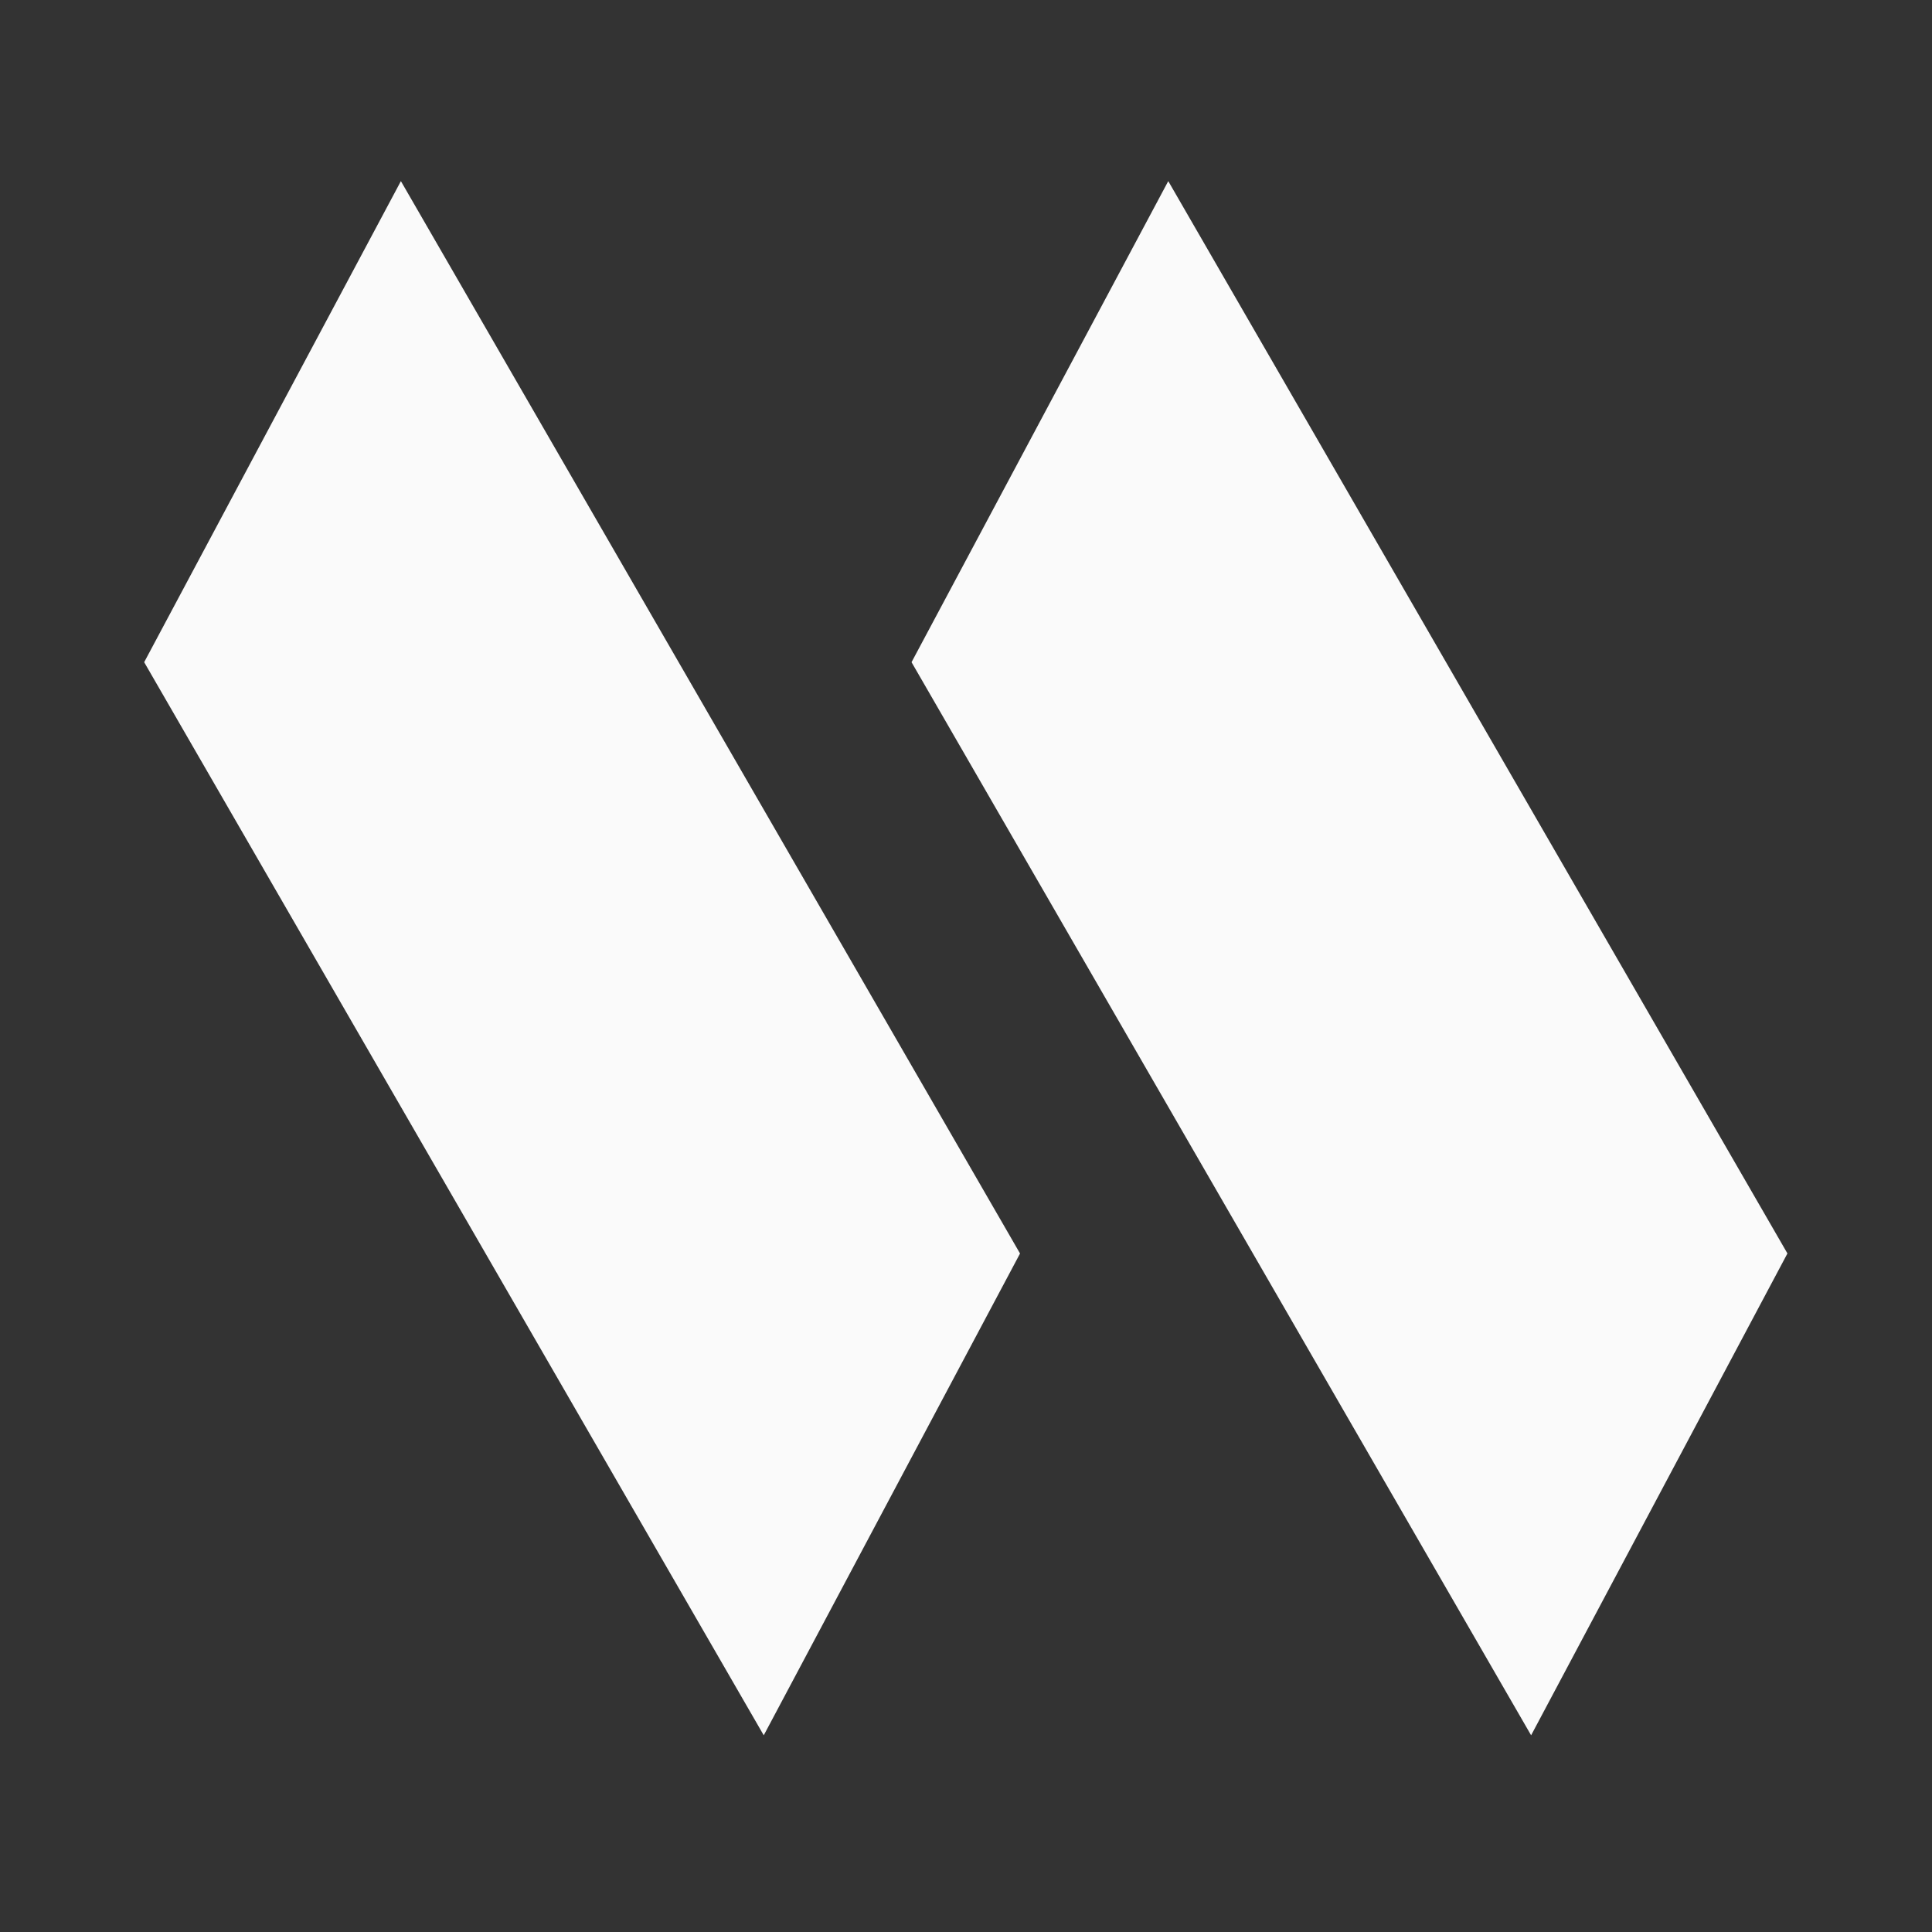 <svg xmlns="http://www.w3.org/2000/svg" width="32" height="32" fill="none" viewBox="0 0 32 32">
  <rect x="0" y="0" width="32" height="32" fill="#333333" stroke="none"/>
  <path fill="#FAFAFA" d="M16.895 20.762 6.64 3l-4.252 7.968L12.65 28.742l4.245-7.98Zm12.711 0L19.35 3l-4.252 7.968L25.36 28.742l4.245-7.98Z"/>
</svg>
